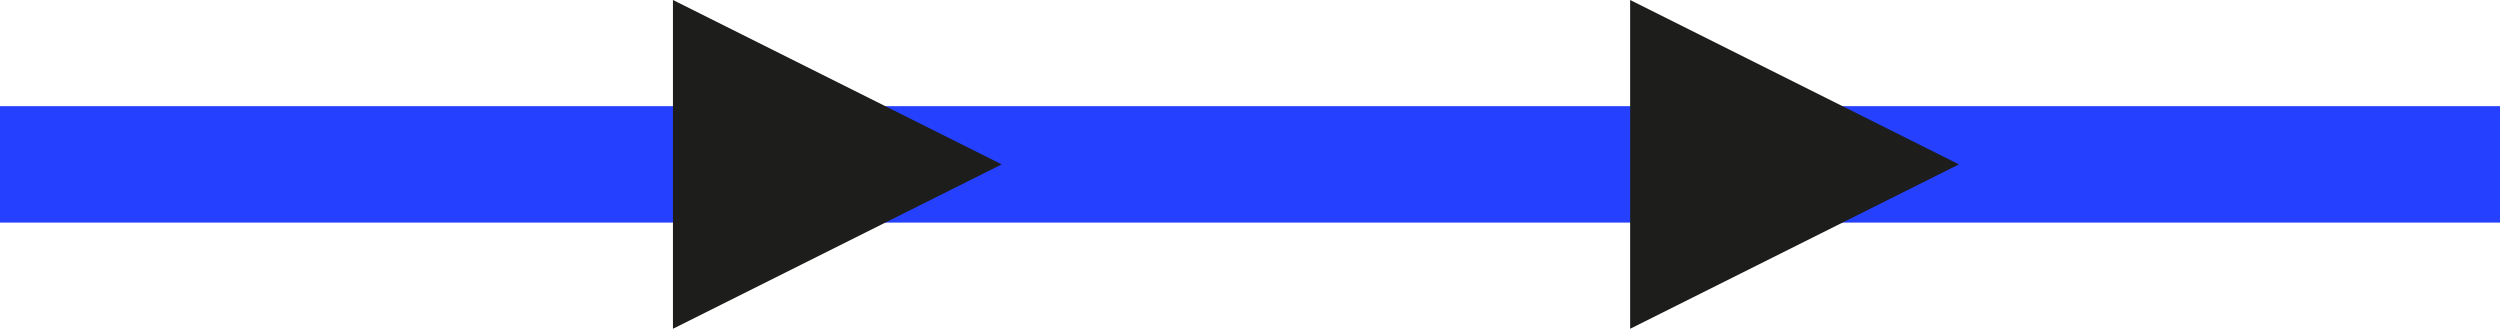 <?xml version="1.0" encoding="utf-8"?>
<!-- Generator: Adobe Illustrator 23.0.3, SVG Export Plug-In . SVG Version: 6.00 Build 0)  -->
<svg version="1.1" id="Lager_1" xmlns="http://www.w3.org/2000/svg" xmlns:xlink="http://www.w3.org/1999/xlink" x="0px" y="0px"
	 width="146px" height="19.2px" viewBox="0 0 146 19.2" enable-background="new 0 0 146 19.2" xml:space="preserve">
<rect x="0" y="6.2" fill="#2540FF" width="146" height="6.8"/>
<polygon fill="#1D1D1B" points="95.2,19.2 95.2,0 114.4,9.6 "/>
<polygon fill="#1D1D1B" points="39.3,19.2 39.3,0 58.5,9.6 "/>
</svg>
